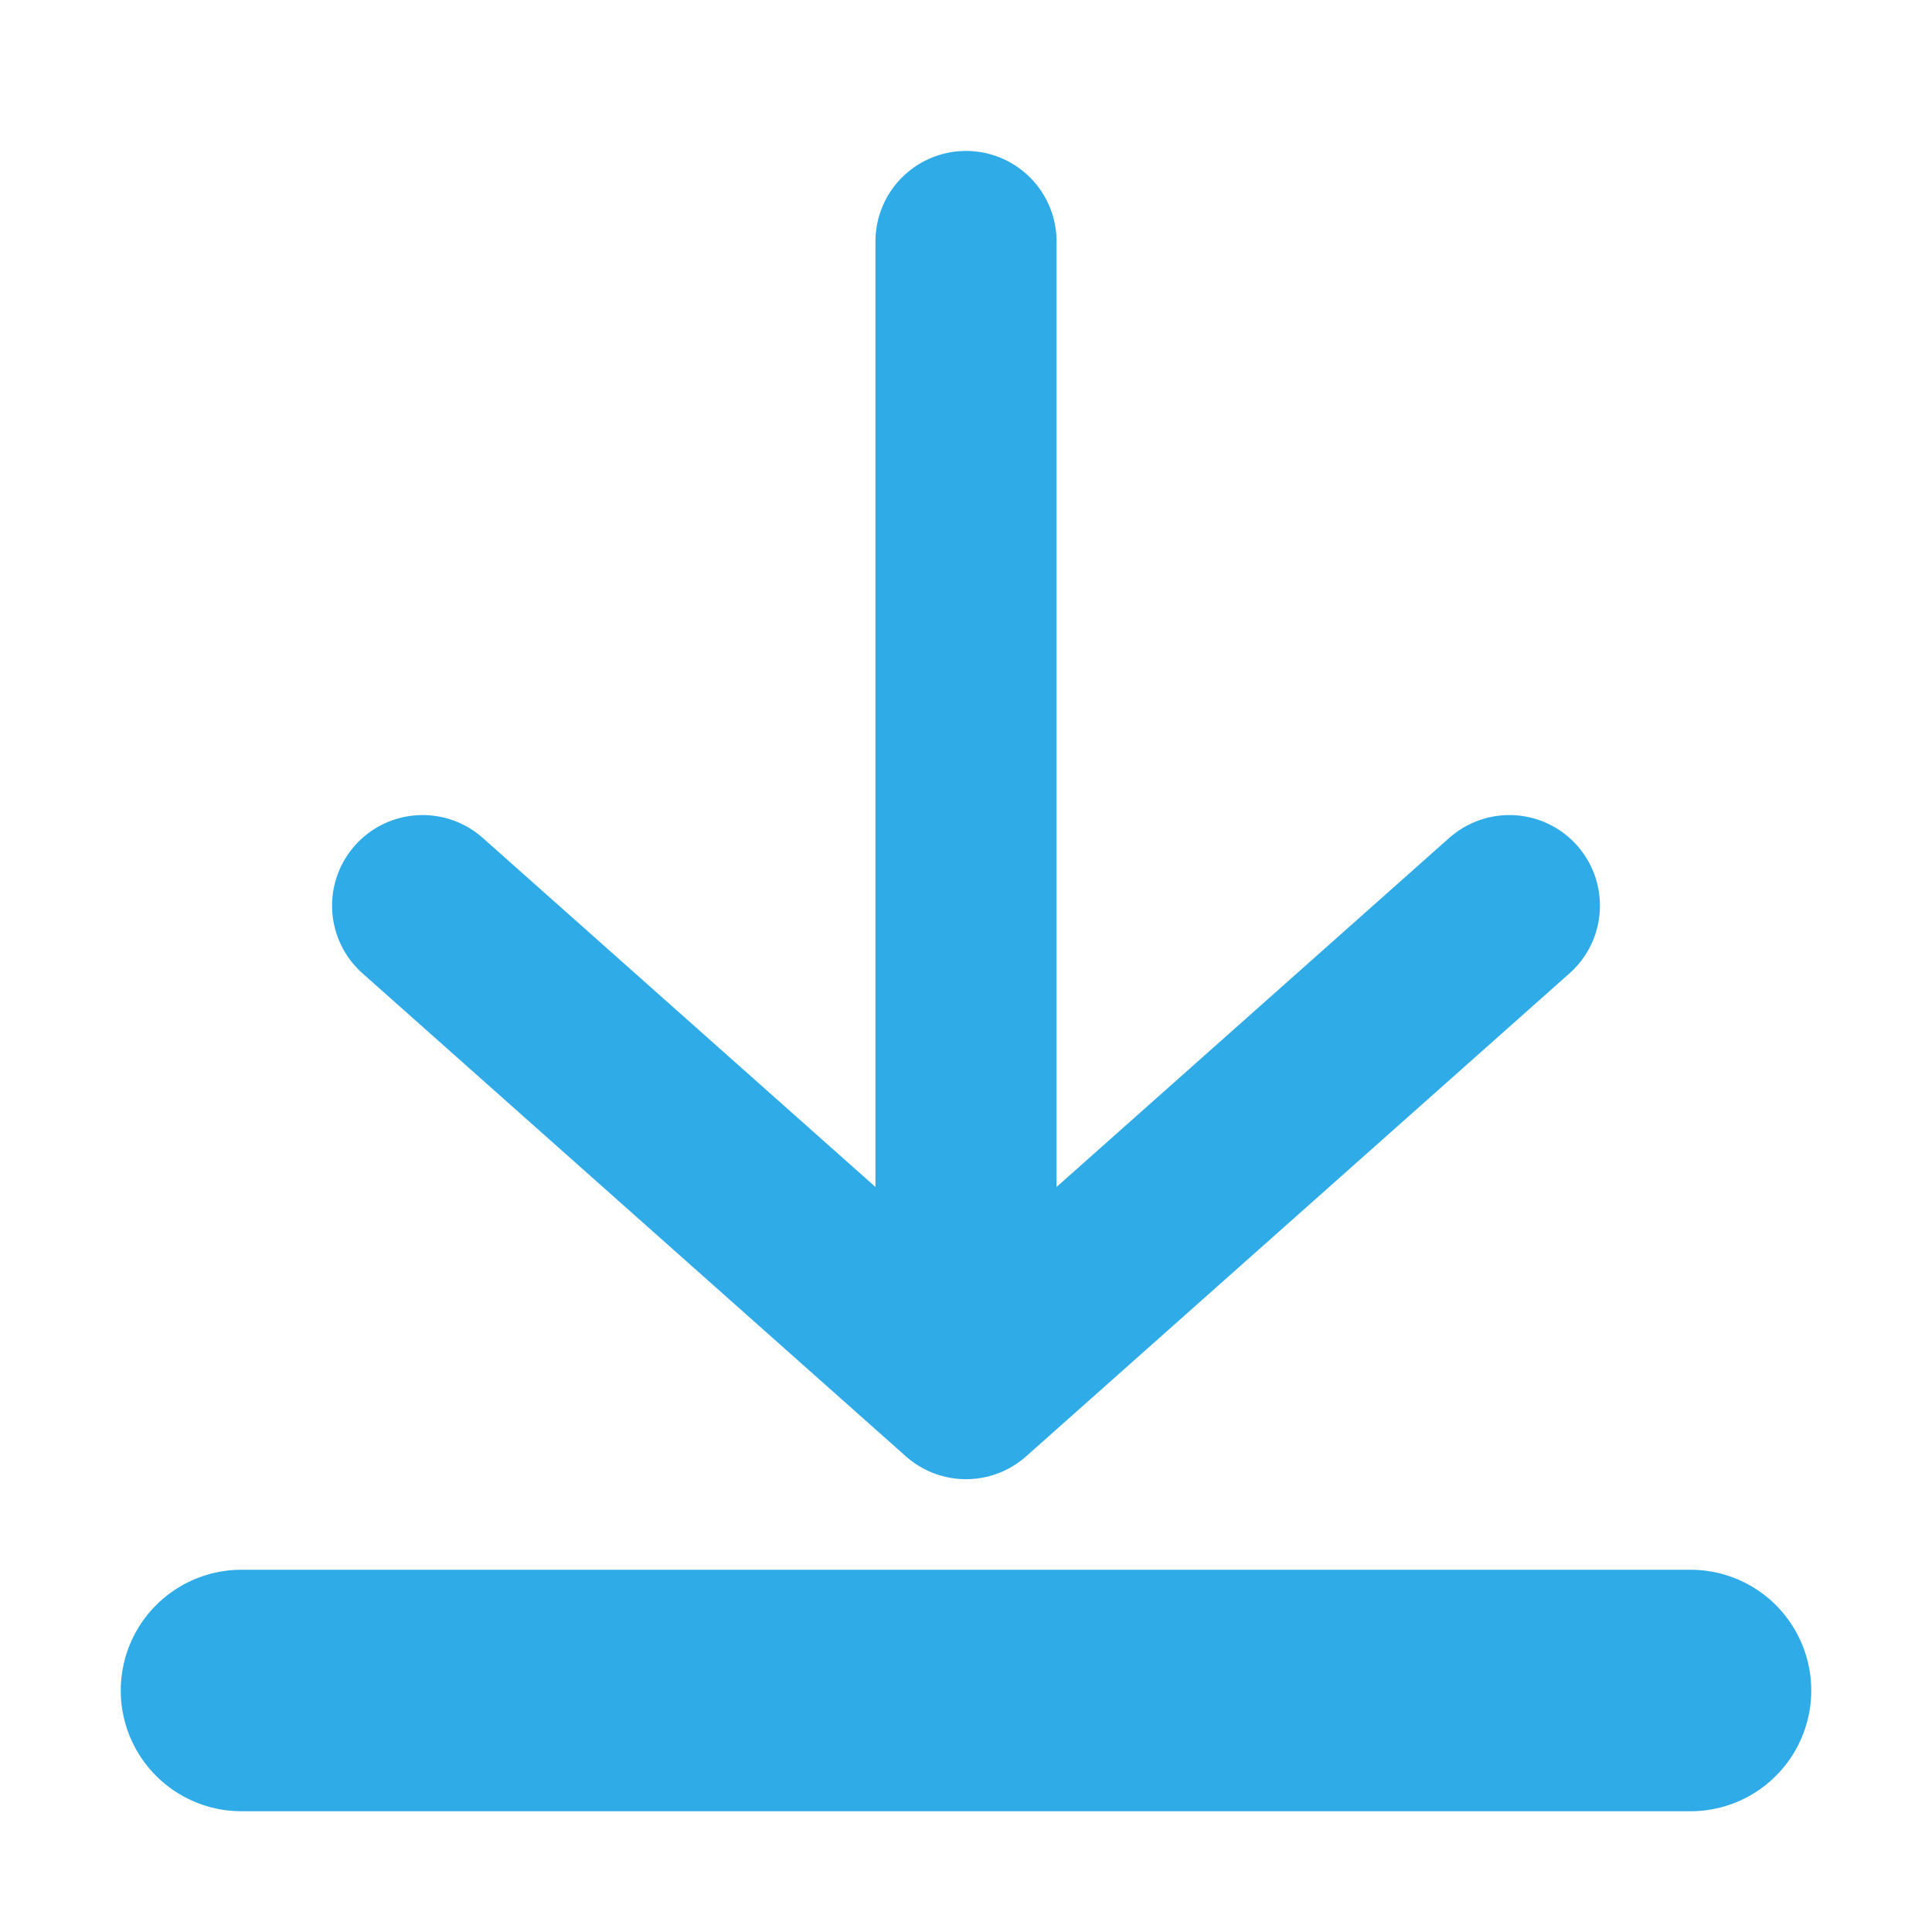 <?xml version="1.0" encoding="UTF-8"?>
<svg width="16px" height="16px" viewBox="0 0 16 16" version="1.1" xmlns="http://www.w3.org/2000/svg" xmlns:xlink="http://www.w3.org/1999/xlink">
    <!-- Generator: Sketch 43.2 (39069) - http://www.bohemiancoding.com/sketch -->
    <title>download-arrow</title>
    <desc>Created with Sketch.</desc>
    <defs></defs>
    <g id="controls" stroke="none" stroke-width="1" fill="none" fill-rule="evenodd" stroke-linecap="round">
        <g id="download-arrow" stroke="#2FABE7">
            <path d="M2,14 L14,14" id="Path-4" stroke-width="2"></path>
            <polyline id="Path-2" stroke-width="1.5" stroke-linejoin="round" points="3.5 7.5 8 11.5 12.5 7.5"></polyline>
            <path d="M8,2 L8,10" id="Path-3" stroke-width="1.5"></path>
        </g>
    </g>
</svg>